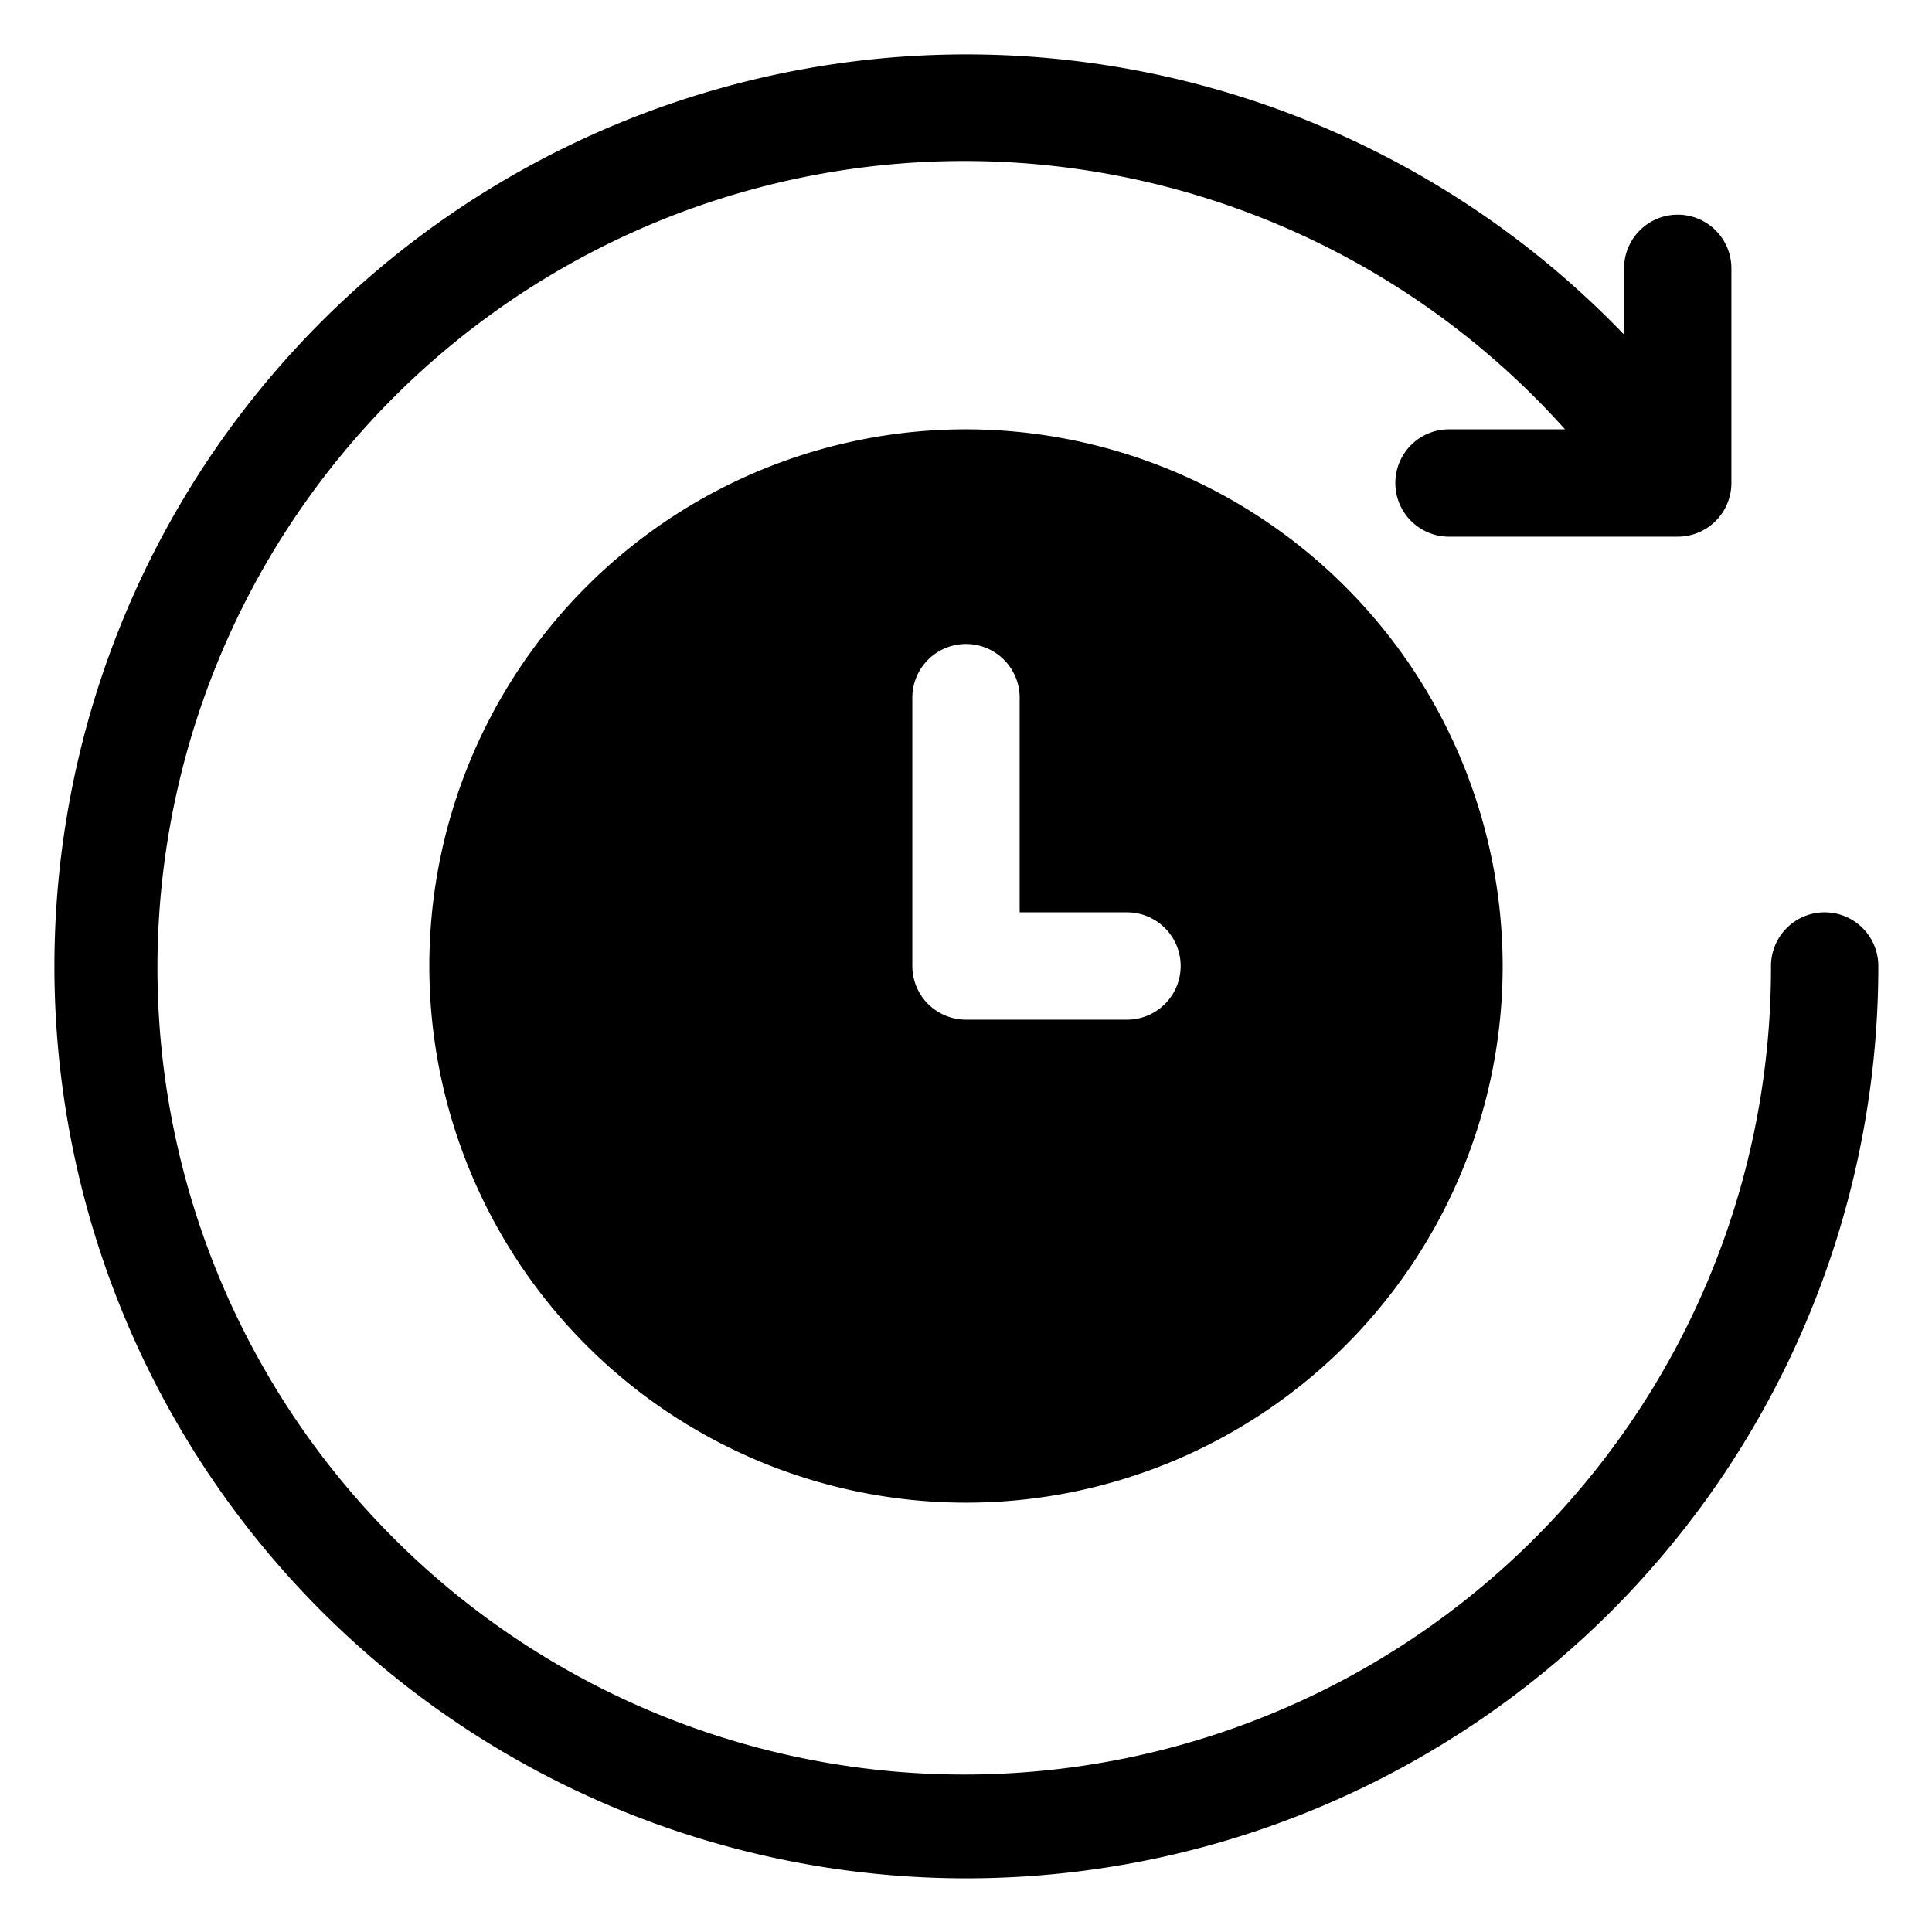 <svg xmlns="http://www.w3.org/2000/svg" height="512" viewBox="0 0 36 36" width="512"><g id="Layer_2" data-name="Layer 2"><path d="m34 17a1 1 0 0 0 -1 1 15.033 15.033 0 1 1 -3.838-10h-2.162a1 1 0 0 0 0 2h4.262a1 1 0 0 0 1-1v-4a1 1 0 0 0 -2 0v1.235a16.993 16.993 0 1 0 4.738 11.765 1 1 0 0 0 -1-1z"></path><path d="m18 8a10 10 0 1 0 10 10 10.011 10.011 0 0 0 -10-10zm3 11h-3a1 1 0 0 1 -1-1v-5a1 1 0 0 1 2 0v4h2a1 1 0 0 1 0 2z"></path></g></svg>